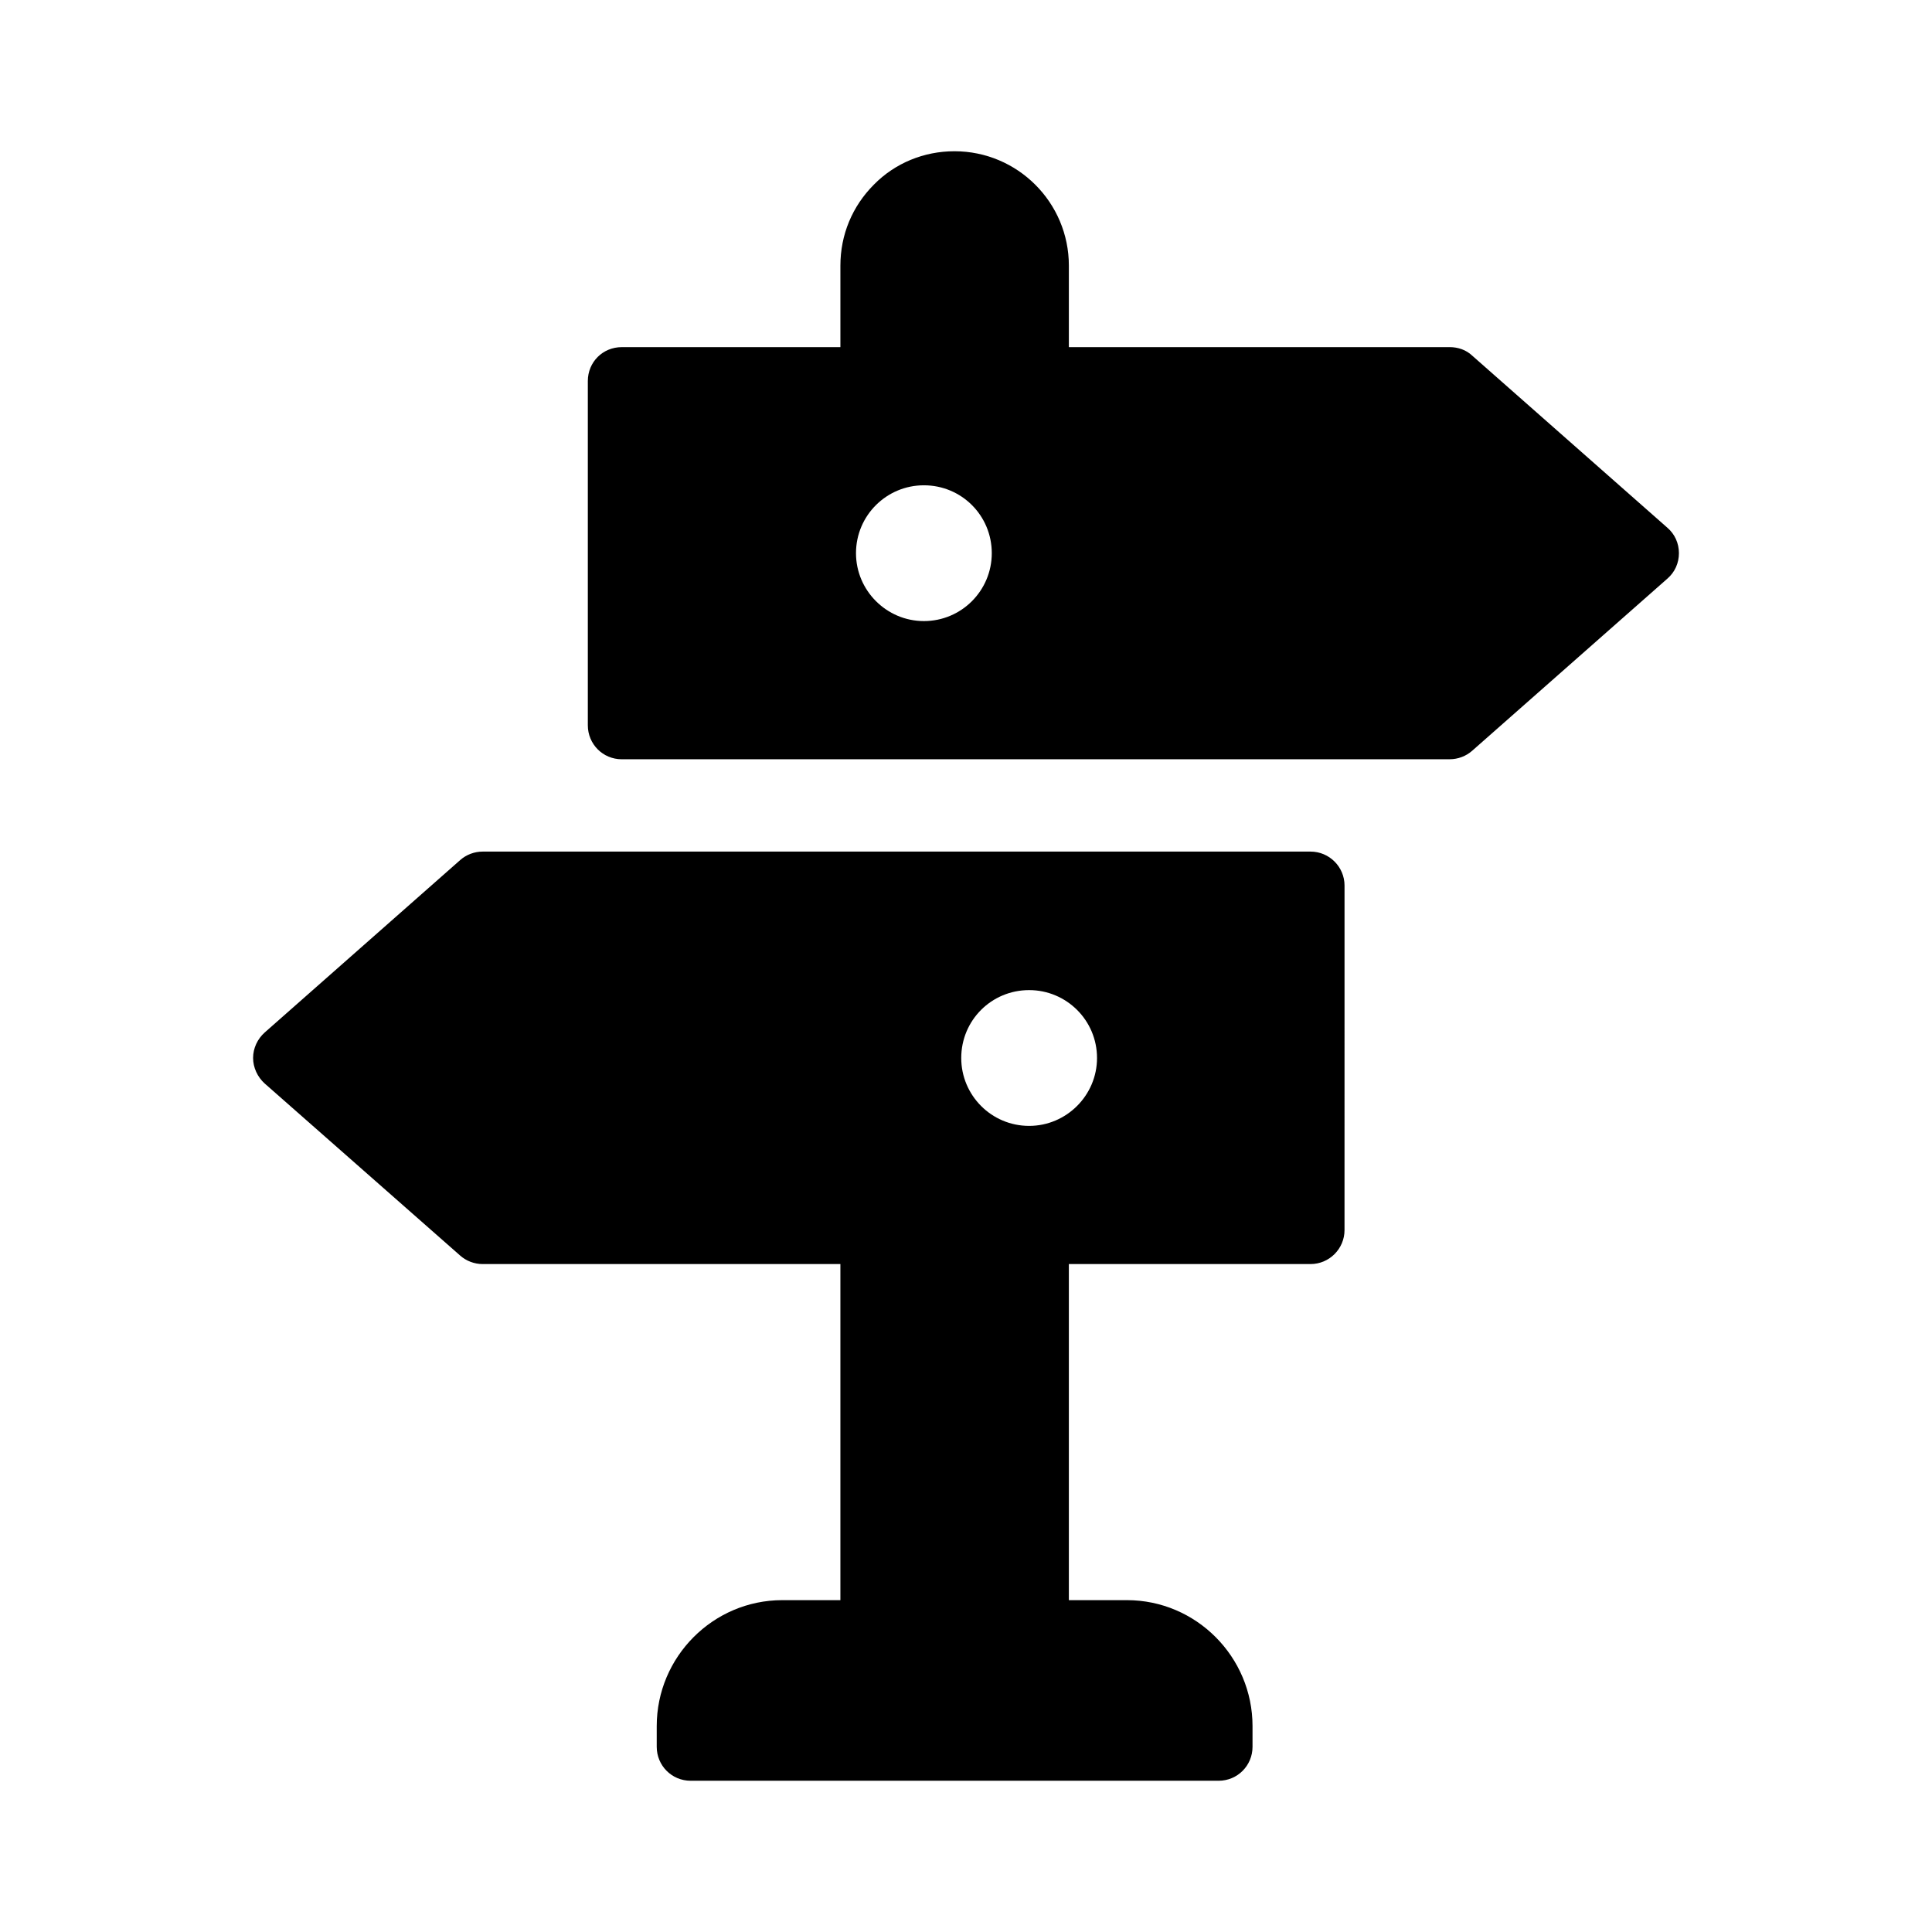 <?xml version="1.0" encoding="UTF-8"?>
<!-- Uploaded to: SVG Repo, www.svgrepo.com, Generator: SVG Repo Mixer Tools -->
<svg fill="#000000" width="800px" height="800px" version="1.1" viewBox="144 144 512 512" xmlns="http://www.w3.org/2000/svg">
 <g>
  <path d="m265.95 476.74c1.621 1.438 3.777 2.25 5.938 2.25h94.824v89.066h-15.383c-18.352 0-33.289 15.023-33.289 33.379v5.488c0 4.949 3.957 8.996 8.996 8.996h139.9c5.039 0 8.996-4.047 8.996-8.996v-5.488c0-18.352-14.934-33.379-33.289-33.379h-15.383v-89.066h64.055c4.949 0 8.996-4.047 8.996-8.996l0.004-91.316c0-4.949-4.047-8.996-8.996-8.996h-219.43c-2.16 0-4.316 0.809-5.938 2.25l-51.82 45.703c-1.891 1.707-3.059 4.137-3.059 6.746 0 2.519 1.168 5.039 3.059 6.746zm150.78-70.352c9.898 0 17.992 8.008 17.992 17.992 0 9.895-8.098 17.992-17.992 17.992-9.984 0-17.992-8.098-17.992-17.992 0-9.984 8.008-17.992 17.992-17.992z"/>
  <path d="m528.2 235.99h-100.94v-21.594c0-16.734-13.586-30.316-30.316-30.316-8.098 0-15.742 3.148-21.324 8.816-5.758 5.758-8.906 13.316-8.906 21.504v21.594h-57.938c-5.039 0-8.996 3.957-8.996 8.996v91.227c0 4.949 3.957 8.996 8.996 8.996l219.43-0.008c2.16 0 4.316-0.809 5.938-2.25l51.73-45.613c1.98-1.707 3.059-4.137 3.059-6.742 0-2.609-1.078-5.039-3.059-6.746l-51.73-45.613c-1.617-1.531-3.777-2.25-5.938-2.25zm-139.36 72.602c-9.895 0-17.992-8.098-17.992-17.992 0-9.988 8.098-17.992 17.992-17.992 9.984 0 17.992 8.008 17.992 17.992 0 9.895-8.008 17.992-17.992 17.992z"/>
 </g>
</svg>